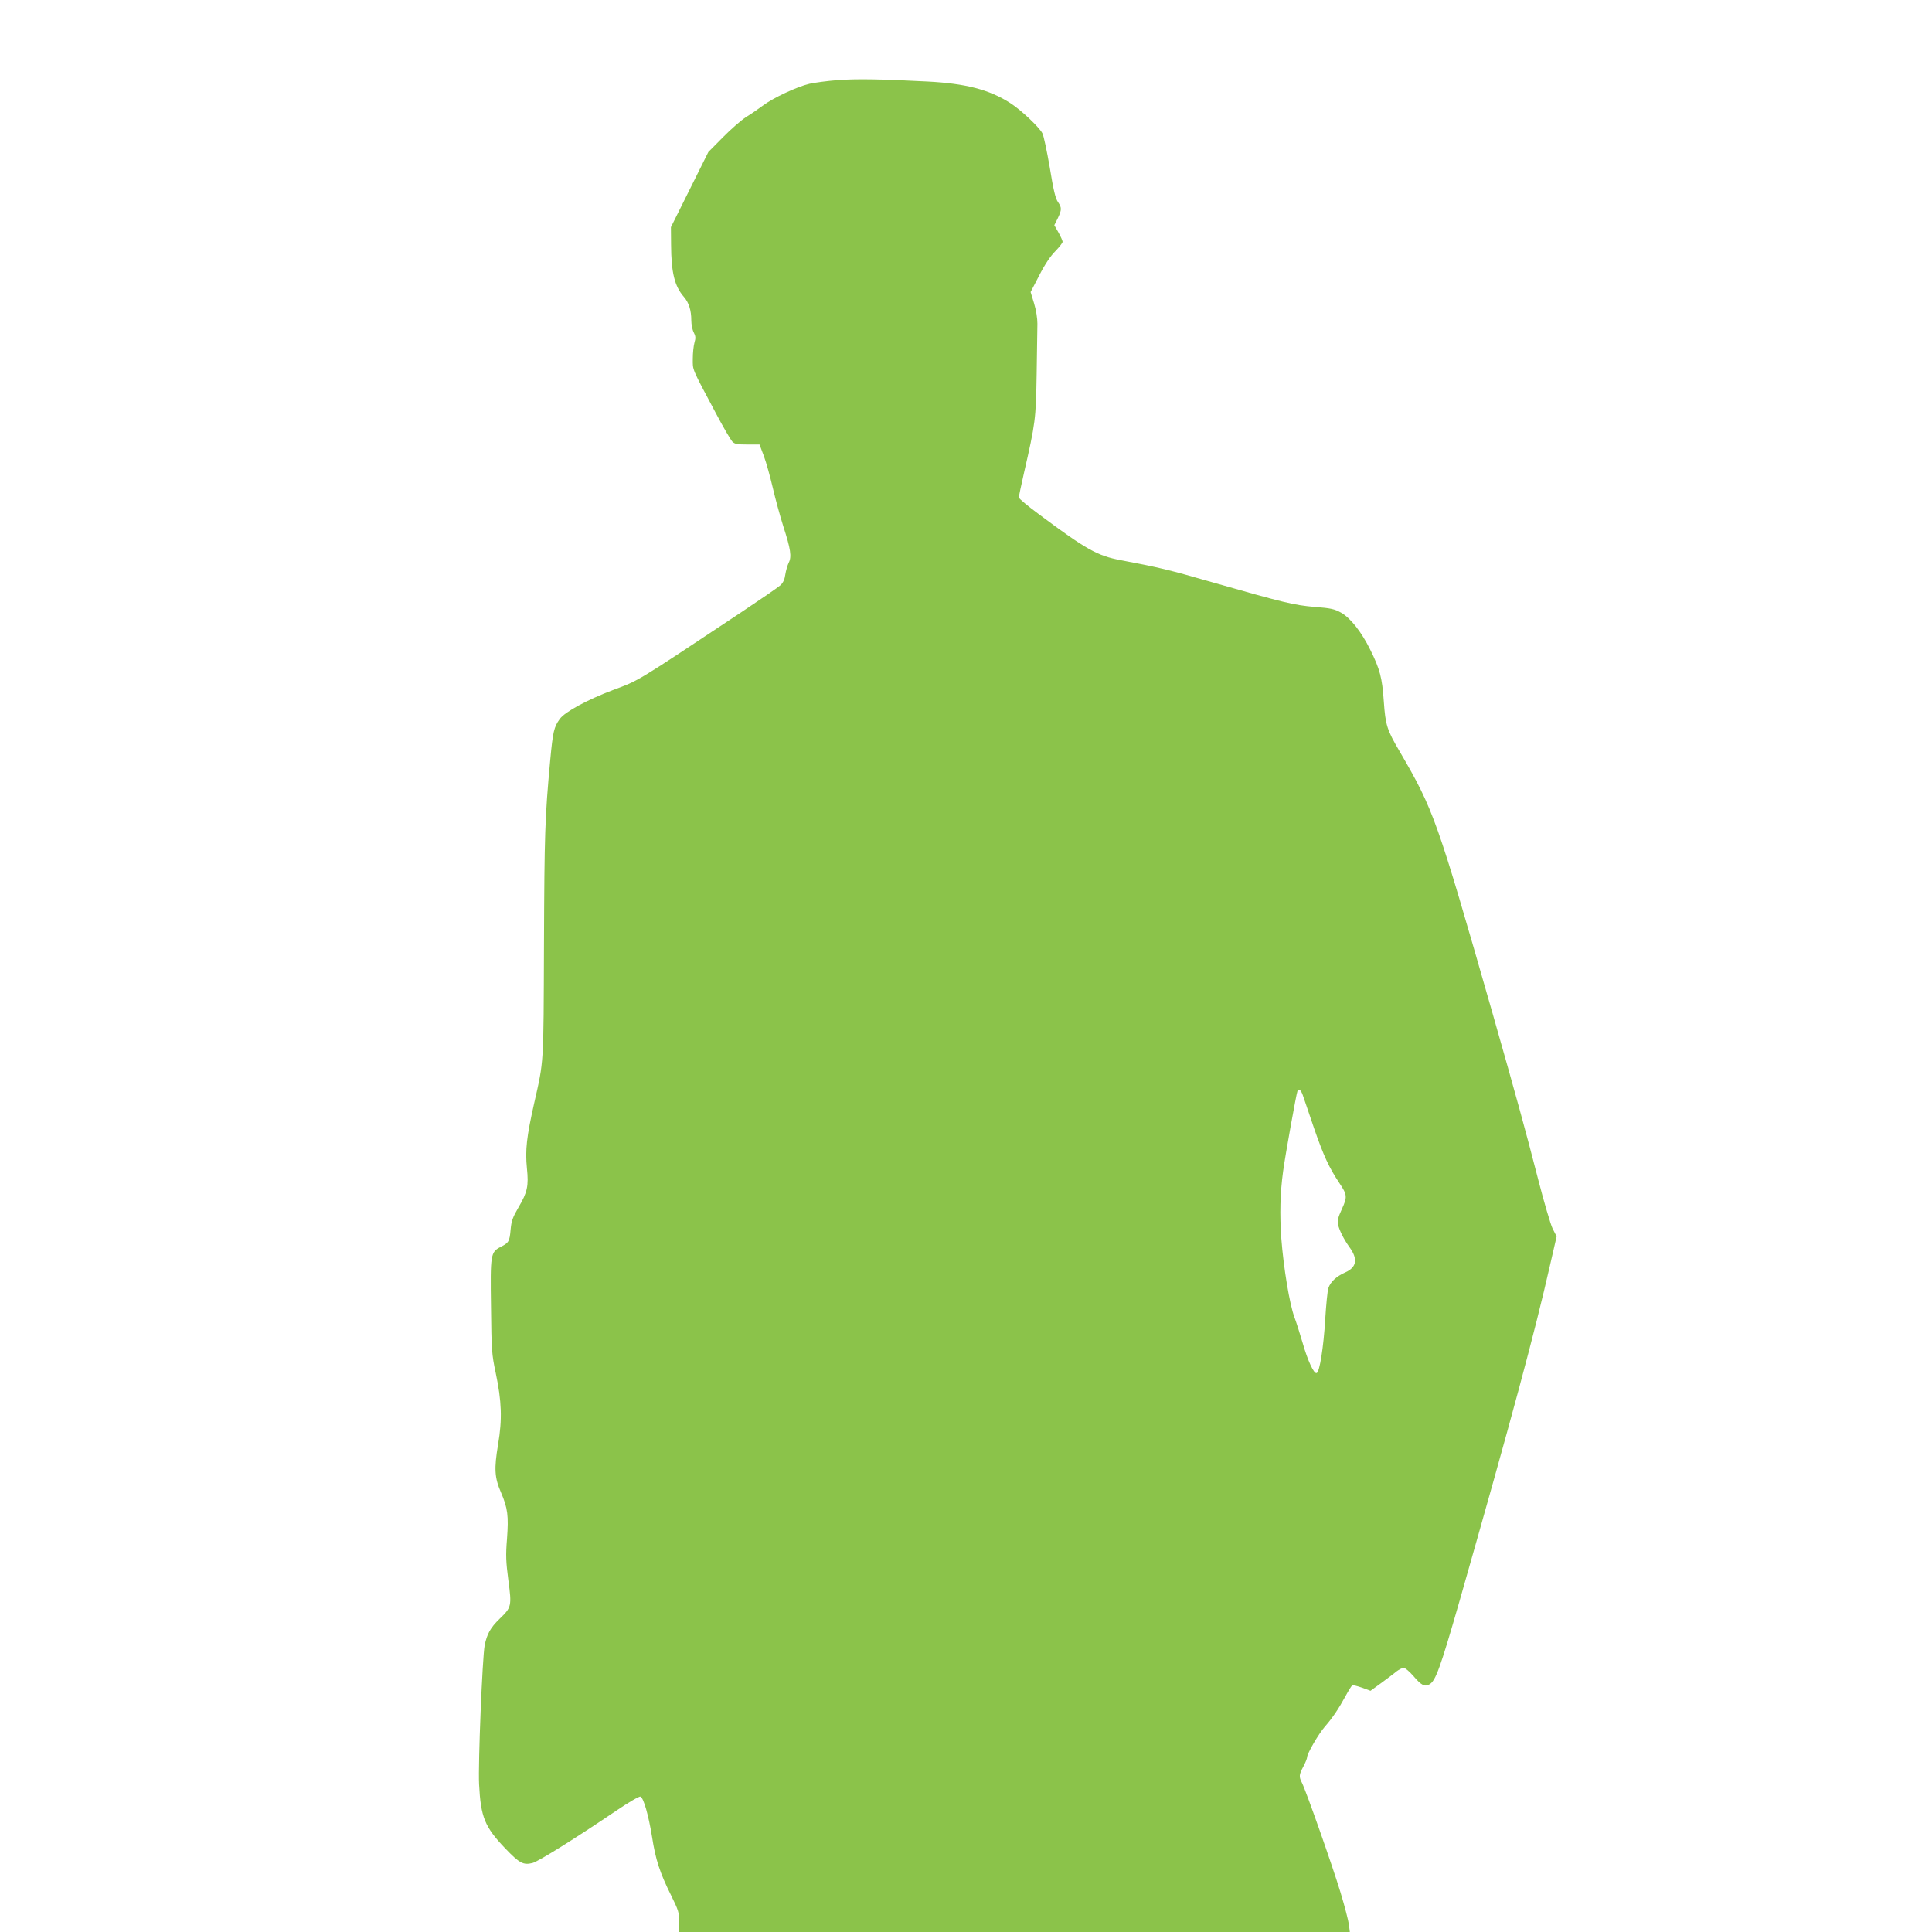 <?xml version="1.0" standalone="no"?>
<!DOCTYPE svg PUBLIC "-//W3C//DTD SVG 20010904//EN"
 "http://www.w3.org/TR/2001/REC-SVG-20010904/DTD/svg10.dtd">
<svg version="1.0" xmlns="http://www.w3.org/2000/svg"
 width="1280pt" height="1280pt" viewBox="0 0 1280 1280"
 preserveAspectRatio="xMidYMid meet">
<g transform="translate(0,1280) scale(0.1,-0.1)"
fill="#8bc34a" stroke="none">
<path d="M5547 12269 c-65 -5 -148 -16 -184 -24 -82 -19 -240 -93 -308 -144
-27 -20 -77 -55 -110 -75 -33 -21 -103 -82 -156 -136 l-96 -97 -124 -249 -124
-249 1 -115 c1 -186 23 -276 85 -347 33 -38 49 -89 49 -156 0 -26 7 -62 16
-79 13 -25 14 -38 5 -68 -6 -21 -11 -69 -11 -107 0 -78 -11 -53 154 -363 48
-91 97 -174 107 -185 16 -17 33 -20 100 -20 l81 0 29 -77 c16 -43 42 -138 59
-210 17 -73 48 -187 69 -253 50 -154 57 -204 36 -244 -8 -17 -18 -51 -22 -77
-4 -31 -14 -54 -32 -71 -14 -13 -132 -94 -261 -180 -705 -468 -672 -449 -850
-515 -171 -65 -317 -144 -351 -191 -39 -54 -46 -83 -64 -277 -35 -380 -38
-481 -41 -1215 -3 -812 0 -767 -65 -1054 -50 -222 -60 -310 -48 -431 12 -117
4 -158 -57 -261 -37 -64 -46 -88 -51 -145 -7 -79 -12 -88 -66 -115 -67 -35
-69 -48 -64 -398 3 -287 5 -314 31 -436 40 -189 44 -309 16 -474 -27 -163 -24
-220 20 -321 44 -103 50 -153 39 -305 -9 -111 -7 -151 9 -275 23 -171 21 -179
-58 -255 -61 -59 -84 -101 -99 -176 -15 -78 -44 -783 -37 -920 11 -218 37
-283 174 -426 94 -98 119 -111 180 -96 39 10 288 166 554 346 81 55 153 97
161 94 21 -8 54 -125 77 -267 23 -150 52 -238 125 -385 50 -101 55 -117 55
-178 l0 -67 2221 0 2222 0 -6 48 c-3 26 -28 123 -56 215 -54 178 -228 672
-255 725 -21 41 -20 53 9 108 14 26 25 54 25 62 0 24 76 155 118 203 50 57 91
118 136 201 20 37 40 69 45 72 4 3 33 -4 64 -15 l57 -21 73 53 c39 29 85 63
100 76 16 12 37 23 47 23 10 0 39 -25 65 -55 51 -60 74 -72 104 -55 42 22 72
105 200 550 350 1228 495 1765 601 2231 l43 187 -27 53 c-14 30 -57 176 -95
324 -85 331 -147 556 -302 1100 -370 1292 -390 1348 -615 1735 -85 144 -95
176 -106 334 -11 156 -25 211 -90 342 -58 118 -132 211 -193 245 -43 24 -68
30 -175 38 -137 12 -201 27 -684 165 -281 81 -348 97 -602 145 -154 29 -227
70 -541 304 -73 54 -133 104 -133 111 0 7 15 79 34 162 76 332 79 356 84 654
2 151 4 302 5 335 0 36 -8 89 -22 135 l-23 75 57 110 c36 71 74 128 106 160
27 28 49 56 49 63 0 7 -12 34 -27 61 l-28 49 23 46 c27 57 27 70 1 108 -16 22
-30 79 -54 228 -19 109 -40 211 -49 227 -22 42 -143 156 -214 201 -137 88
-294 129 -547 142 -304 16 -475 19 -598 9z m3083 -6721 c6 -18 41 -118 76
-223 65 -187 99 -260 169 -365 51 -76 52 -90 15 -171 -25 -54 -30 -76 -25
-102 9 -40 38 -97 75 -149 58 -79 49 -134 -27 -168 -59 -26 -99 -63 -112 -104
-6 -17 -15 -110 -21 -206 -11 -186 -37 -351 -57 -357 -18 -6 -59 82 -93 201
-17 58 -41 134 -54 169 -32 85 -72 327 -87 523 -11 158 -8 299 12 444 14 106
89 521 95 531 10 17 22 9 34 -23z"/>
</g>
</svg>

